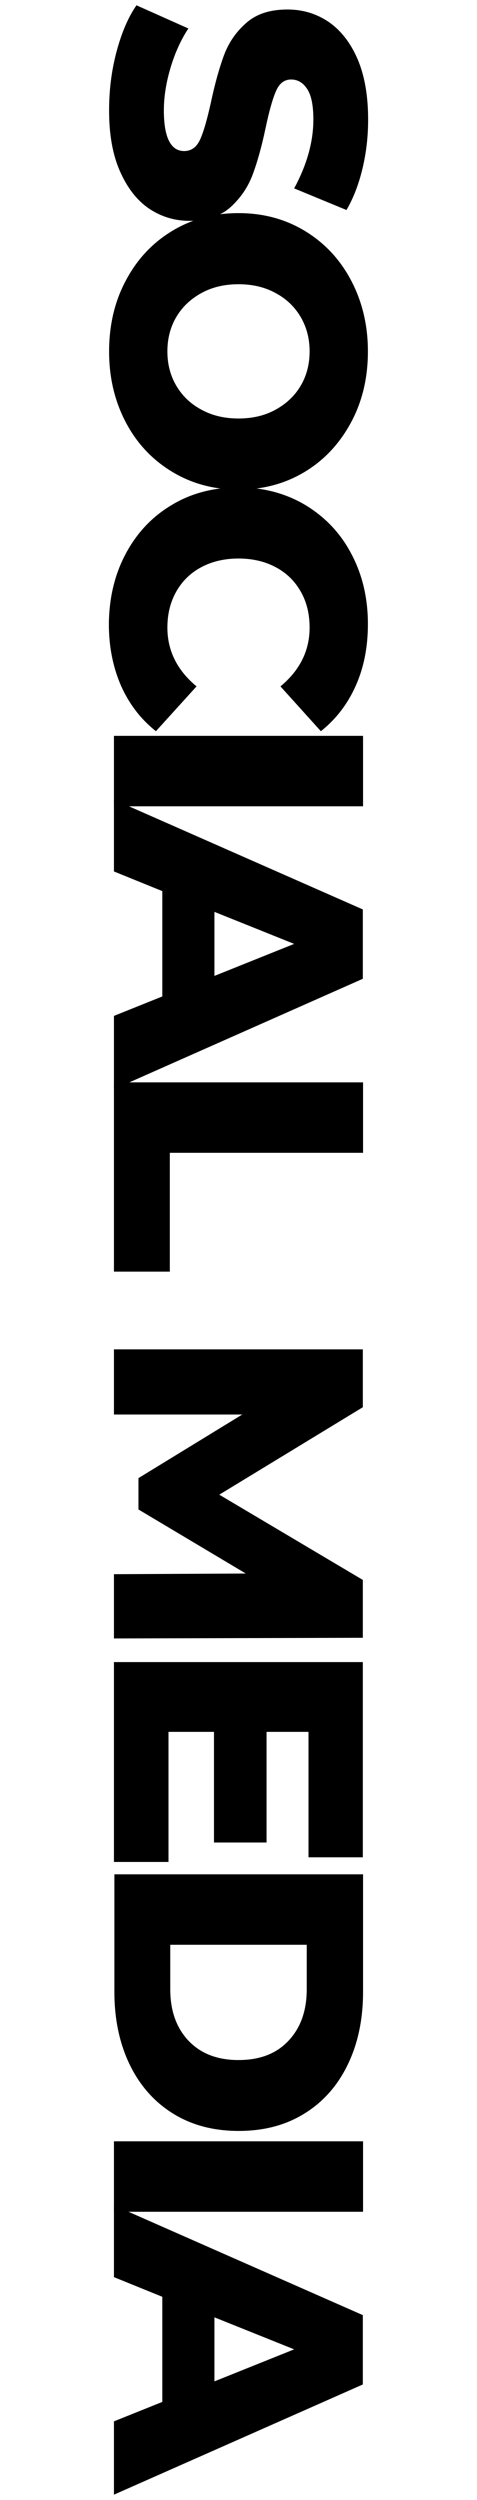 <?xml version="1.0" encoding="utf-8"?>
<!-- Generator: Adobe Illustrator 25.1.0, SVG Export Plug-In . SVG Version: 6.00 Build 0)  -->
<svg version="1.1" id="Layer_1" xmlns="http://www.w3.org/2000/svg" xmlns:xlink="http://www.w3.org/1999/xlink" x="0px" y="0px"
	 viewBox="0 0 216 1132" style="enable-background:new 0 0 216 1132;" xml:space="preserve">
<g>
	<path d="M52.8,23.3c2.3-8.6,5.3-15.6,9-20.9l23.5,10.5c-3.3,5-6,10.9-8,17.5c-2,6.7-3.1,13.2-3.1,19.6c0,12.2,3.1,18.4,9.2,18.4
		c3.2,0,5.6-1.7,7.2-5.2c1.6-3.5,3.2-9.1,4.9-16.8c1.8-8.5,3.8-15.6,5.9-21.3c2.1-5.7,5.4-10.6,10.1-14.7c4.6-4.1,10.8-6.1,18.7-6.1
		c6.9,0,13.1,1.9,18.6,5.6c5.5,3.8,9.9,9.4,13.1,16.8c3.2,7.5,4.8,16.6,4.8,27.5c0,7.4-0.8,14.7-2.5,21.9c-1.7,7.2-4.1,13.5-7.3,19
		l-23.7-9.8c5.8-10.7,8.7-21.1,8.7-31.2c0-6.3-0.9-10.9-2.8-13.8c-1.9-2.9-4.3-4.3-7.3-4.3c-3,0-5.3,1.7-6.8,5.2
		c-1.5,3.4-3.1,9-4.7,16.6c-1.8,8.6-3.8,15.7-5.9,21.3c-2.1,5.6-5.4,10.5-10,14.7c-4.6,4.1-10.8,6.2-18.6,6.2
		c-6.8,0-12.9-1.9-18.4-5.6c-5.5-3.8-9.8-9.4-13.1-16.9c-3.3-7.5-4.9-16.6-4.9-27.4C49.4,40.7,50.5,31.9,52.8,23.3z"/>
	<path d="M57,127c5-9.5,12-17,20.9-22.4c8.9-5.4,18.9-8.1,30.1-8.1c11.2,0,21.2,2.7,30.1,8.1c8.9,5.4,15.9,12.9,20.9,22.4
		s7.6,20.2,7.6,32.1s-2.5,22.6-7.6,32.1s-12,17-20.9,22.4c-8.9,5.4-18.9,8.1-30.1,8.1c-11.2,0-21.2-2.7-30.1-8.1
		C69,208.2,62,200.8,57,191.3c-5-9.5-7.6-20.2-7.6-32.1S51.9,136.5,57,127z M79.8,174.6c2.7,4.6,6.5,8.3,11.4,10.9
		c4.9,2.7,10.5,4,16.8,4c6.3,0,11.9-1.3,16.8-4c4.9-2.7,8.7-6.3,11.4-10.9c2.7-4.6,4-9.8,4-15.5c0-5.7-1.3-10.8-4-15.5
		c-2.7-4.6-6.5-8.3-11.4-10.9c-4.9-2.7-10.5-4-16.8-4c-6.3,0-11.9,1.3-16.8,4c-4.9,2.7-8.7,6.3-11.4,10.9c-2.7,4.6-4,9.8-4,15.5
		C75.8,164.8,77.1,170,79.8,174.6z"/>
	<path d="M56.9,250.8c5-9.4,11.9-16.8,20.8-22.1c8.9-5.4,19-8,30.3-8c11.3,0,21.4,2.7,30.3,8c8.9,5.4,15.9,12.7,20.8,22.1
		c5,9.4,7.5,20,7.5,31.8c0,10.3-1.8,19.6-5.5,27.9c-3.7,8.3-8.9,15.1-15.8,20.6L127,310.8c8.8-7.3,13.2-16.2,13.2-26.6
		c0-6.1-1.3-11.6-4-16.3c-2.7-4.8-6.5-8.5-11.4-11.1c-4.9-2.6-10.5-3.9-16.8-3.9c-6.3,0-11.9,1.3-16.8,3.9
		c-4.9,2.6-8.7,6.3-11.4,11.1c-2.7,4.8-4,10.2-4,16.3c0,10.4,4.4,19.3,13.2,26.6l-18.4,20.3c-6.9-5.5-12.1-12.3-15.8-20.6
		c-3.6-8.3-5.5-17.5-5.5-27.9C49.4,270.8,51.9,260.2,56.9,250.8z"/>
	<path d="M164.4,333.2v31.9H51.6v-31.9H164.4z"/>
	<path d="M73.5,451.2v-47.7l-21.9-8.9v-32.5l112.7,49.7v31.4L51.6,493.2v-33.2L73.5,451.2z M97.1,441.9l36.1-14.5l-36.1-14.5V441.9z
		"/>
	<path d="M164.4,490.2V522H76.9v53.8H51.6v-85.7H164.4z"/>
	<path d="M51.6,712.8l59.7-0.3l-48.6-29v-14.2l47-28.8H51.6v-29.5h112.7v26.2l-65,39.6l65,38.6v26.2l-112.7,0.3V712.8z"/>
	<path d="M76.3,843.1H51.6v-90.5h112.7V841h-24.6v-56.8h-19v50.1H96.9v-50.1H76.3V843.1z"/>
	<path d="M164.4,848.7V902c0,12.3-2.3,23.3-6.9,32.8c-4.6,9.6-11.2,17-19.6,22.2c-8.5,5.3-18.4,7.9-29.8,7.9
		c-11.4,0-21.3-2.6-29.8-7.9c-8.5-5.3-15-12.7-19.6-22.2c-4.6-9.6-6.9-20.5-6.9-32.8v-53.3H164.4z M77.1,900.7
		c0,9.7,2.7,17.4,8.2,23.3c5.5,5.8,13,8.8,22.7,8.8c9.7,0,17.2-2.9,22.7-8.8c5.5-5.9,8.2-13.6,8.2-23.3v-20.1H77.1V900.7z"/>
	<path d="M164.4,969.6v31.9H51.6v-31.9H164.4z"/>
	<path d="M73.5,1087.6V1040l-21.9-8.9v-32.5l112.7,49.7v31.4l-112.7,49.9v-33.2L73.5,1087.6z M97.1,1078.3l36.1-14.5l-36.1-14.5
		V1078.3z"/>
</g>
</svg>
